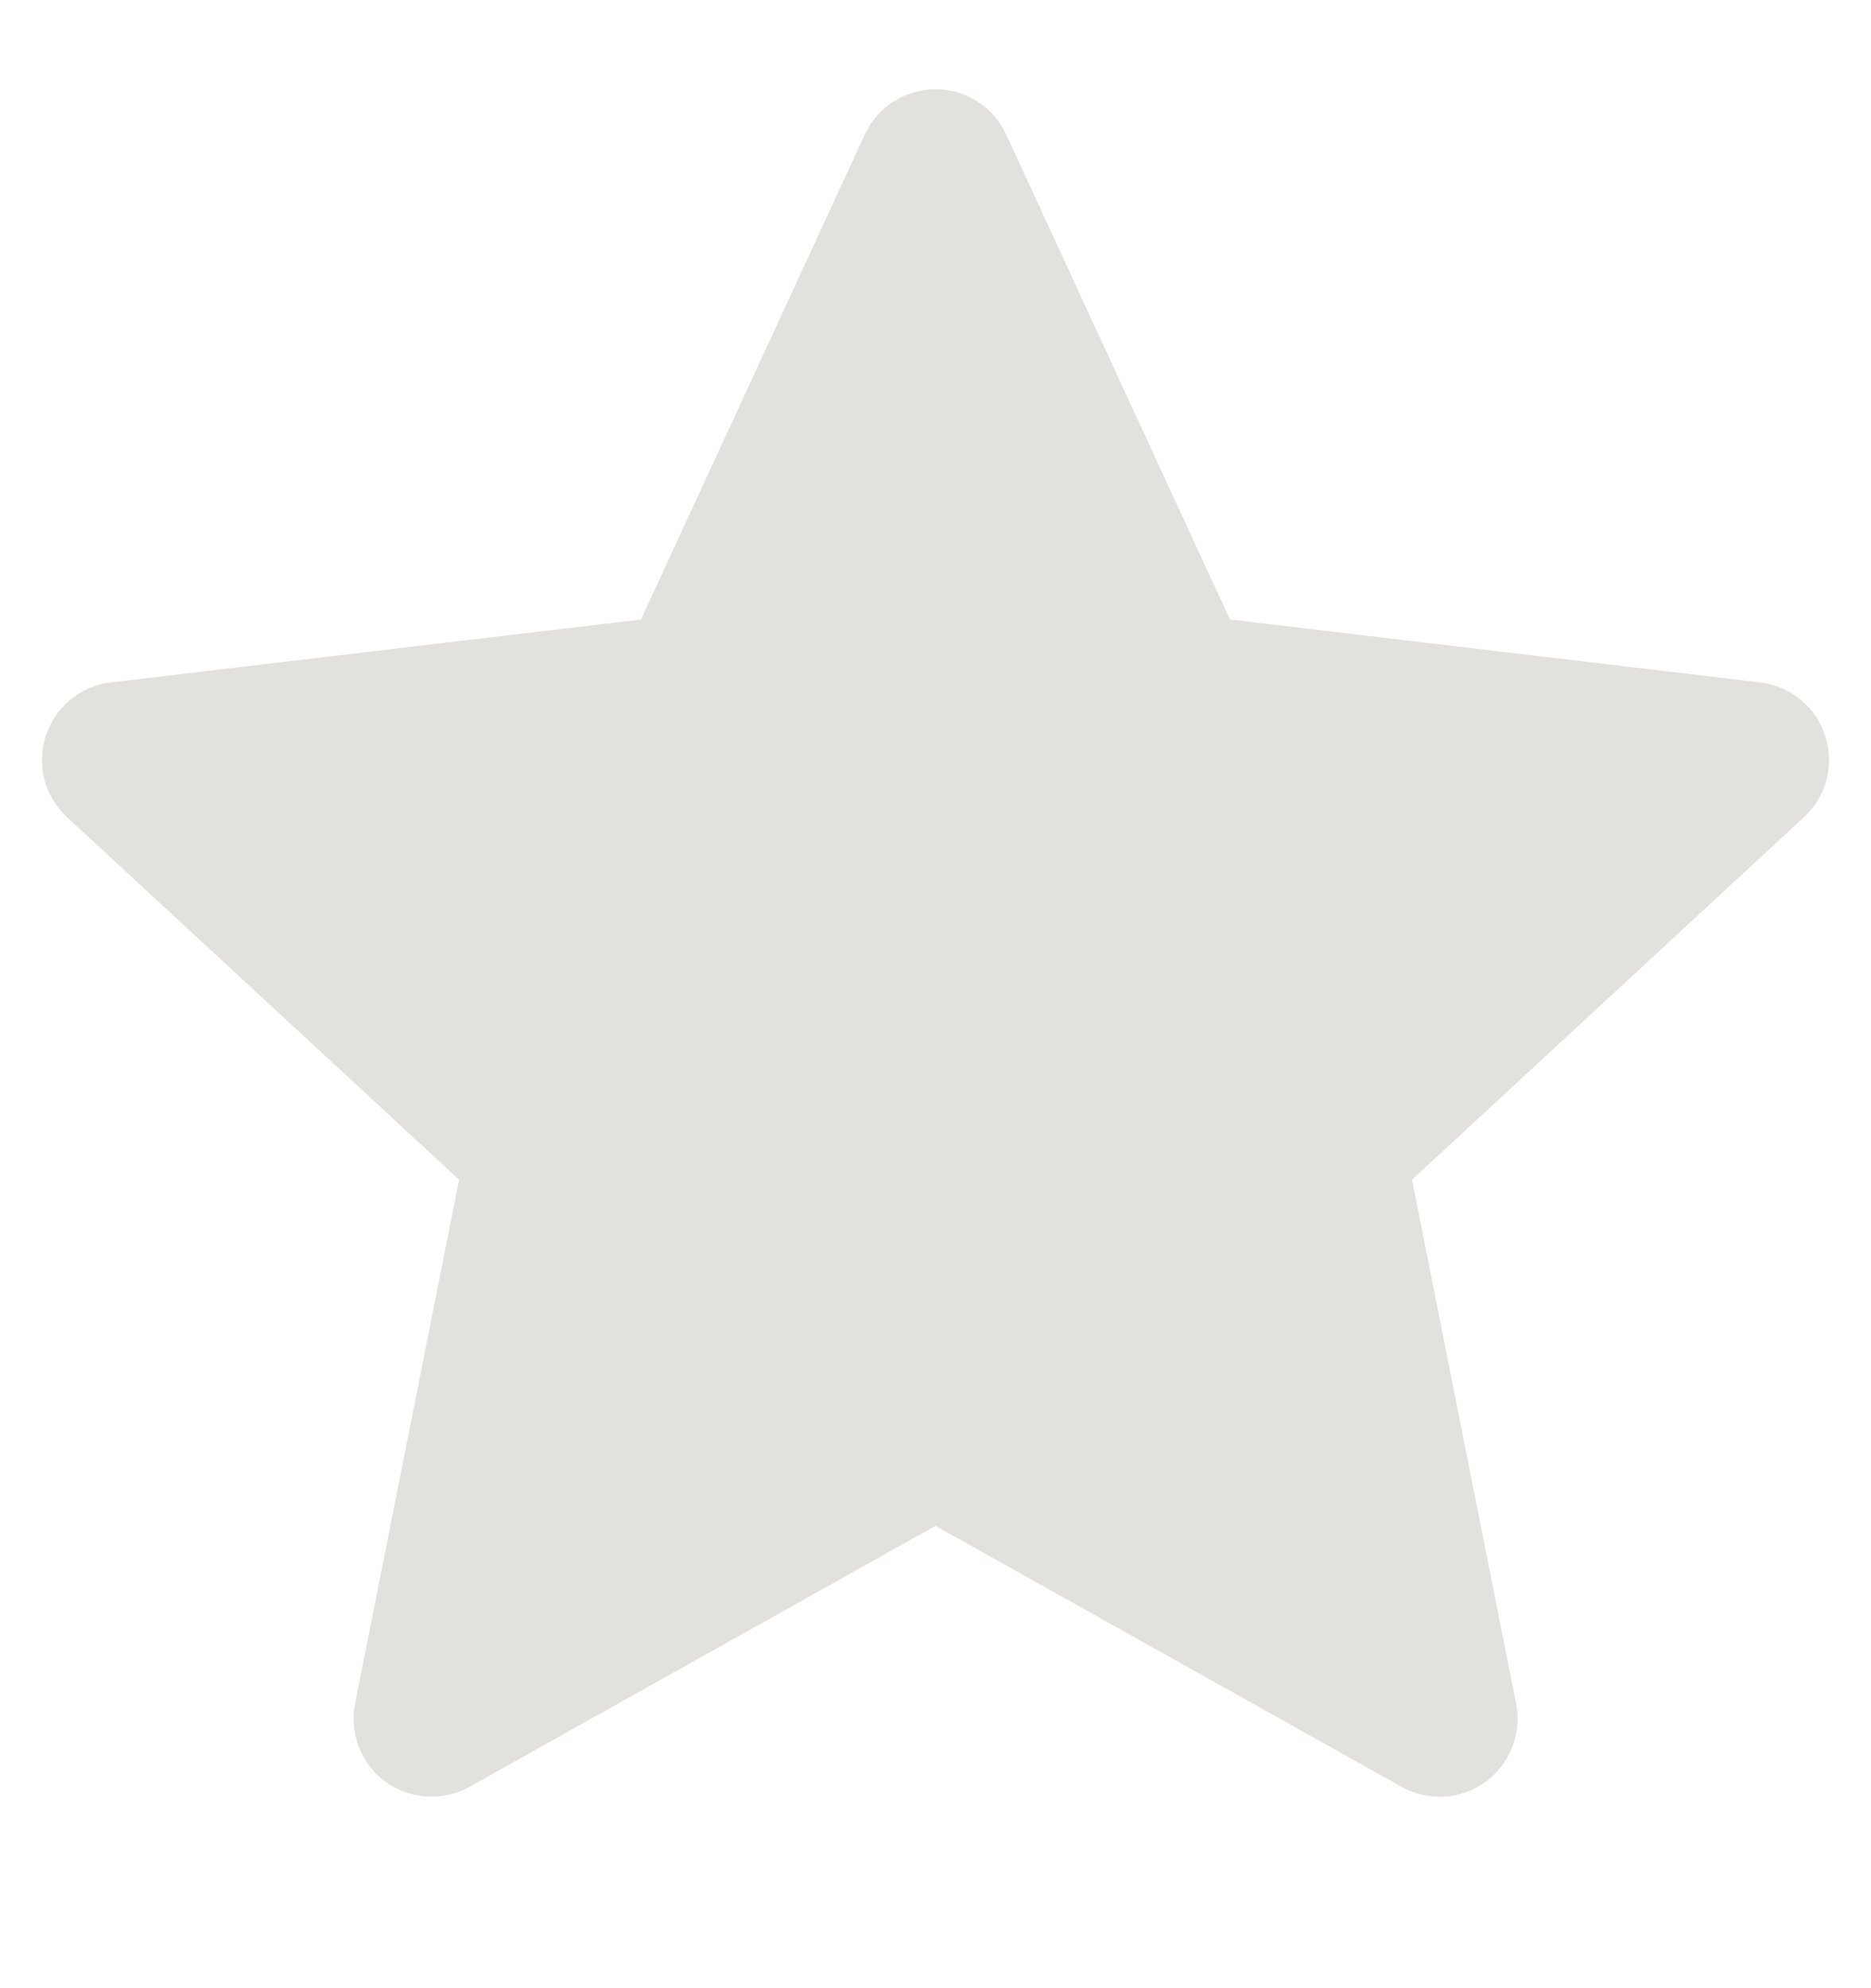 <svg width="16" height="17" viewBox="0 0 16 17" fill="none" xmlns="http://www.w3.org/2000/svg">
<path fill-rule="evenodd" clip-rule="evenodd" d="M8.605 1.151C8.552 1.035 8.467 0.937 8.359 0.868C8.252 0.8 8.127 0.763 8 0.763C7.873 0.763 7.748 0.8 7.641 0.868C7.533 0.937 7.448 1.035 7.395 1.151L5.481 5.297L0.947 5.835C0.821 5.85 0.701 5.901 0.603 5.982C0.504 6.063 0.431 6.17 0.392 6.291C0.352 6.412 0.348 6.542 0.38 6.665C0.412 6.789 0.479 6.9 0.573 6.987L3.926 10.087L3.036 14.567C3.011 14.692 3.023 14.821 3.069 14.939C3.116 15.058 3.195 15.161 3.298 15.236C3.401 15.31 3.524 15.354 3.651 15.362C3.778 15.369 3.904 15.34 4.015 15.278L8 13.047L11.985 15.278C12.096 15.34 12.223 15.37 12.35 15.362C12.477 15.355 12.6 15.311 12.703 15.236C12.806 15.161 12.886 15.058 12.932 14.939C12.978 14.821 12.99 14.691 12.965 14.566L12.075 10.087L15.427 6.987C15.521 6.9 15.588 6.789 15.62 6.665C15.652 6.542 15.648 6.412 15.608 6.291C15.569 6.17 15.496 6.063 15.397 5.982C15.299 5.901 15.179 5.85 15.053 5.835L10.518 5.297L8.605 1.151Z" fill="#E3E1DD"/>
</svg>
